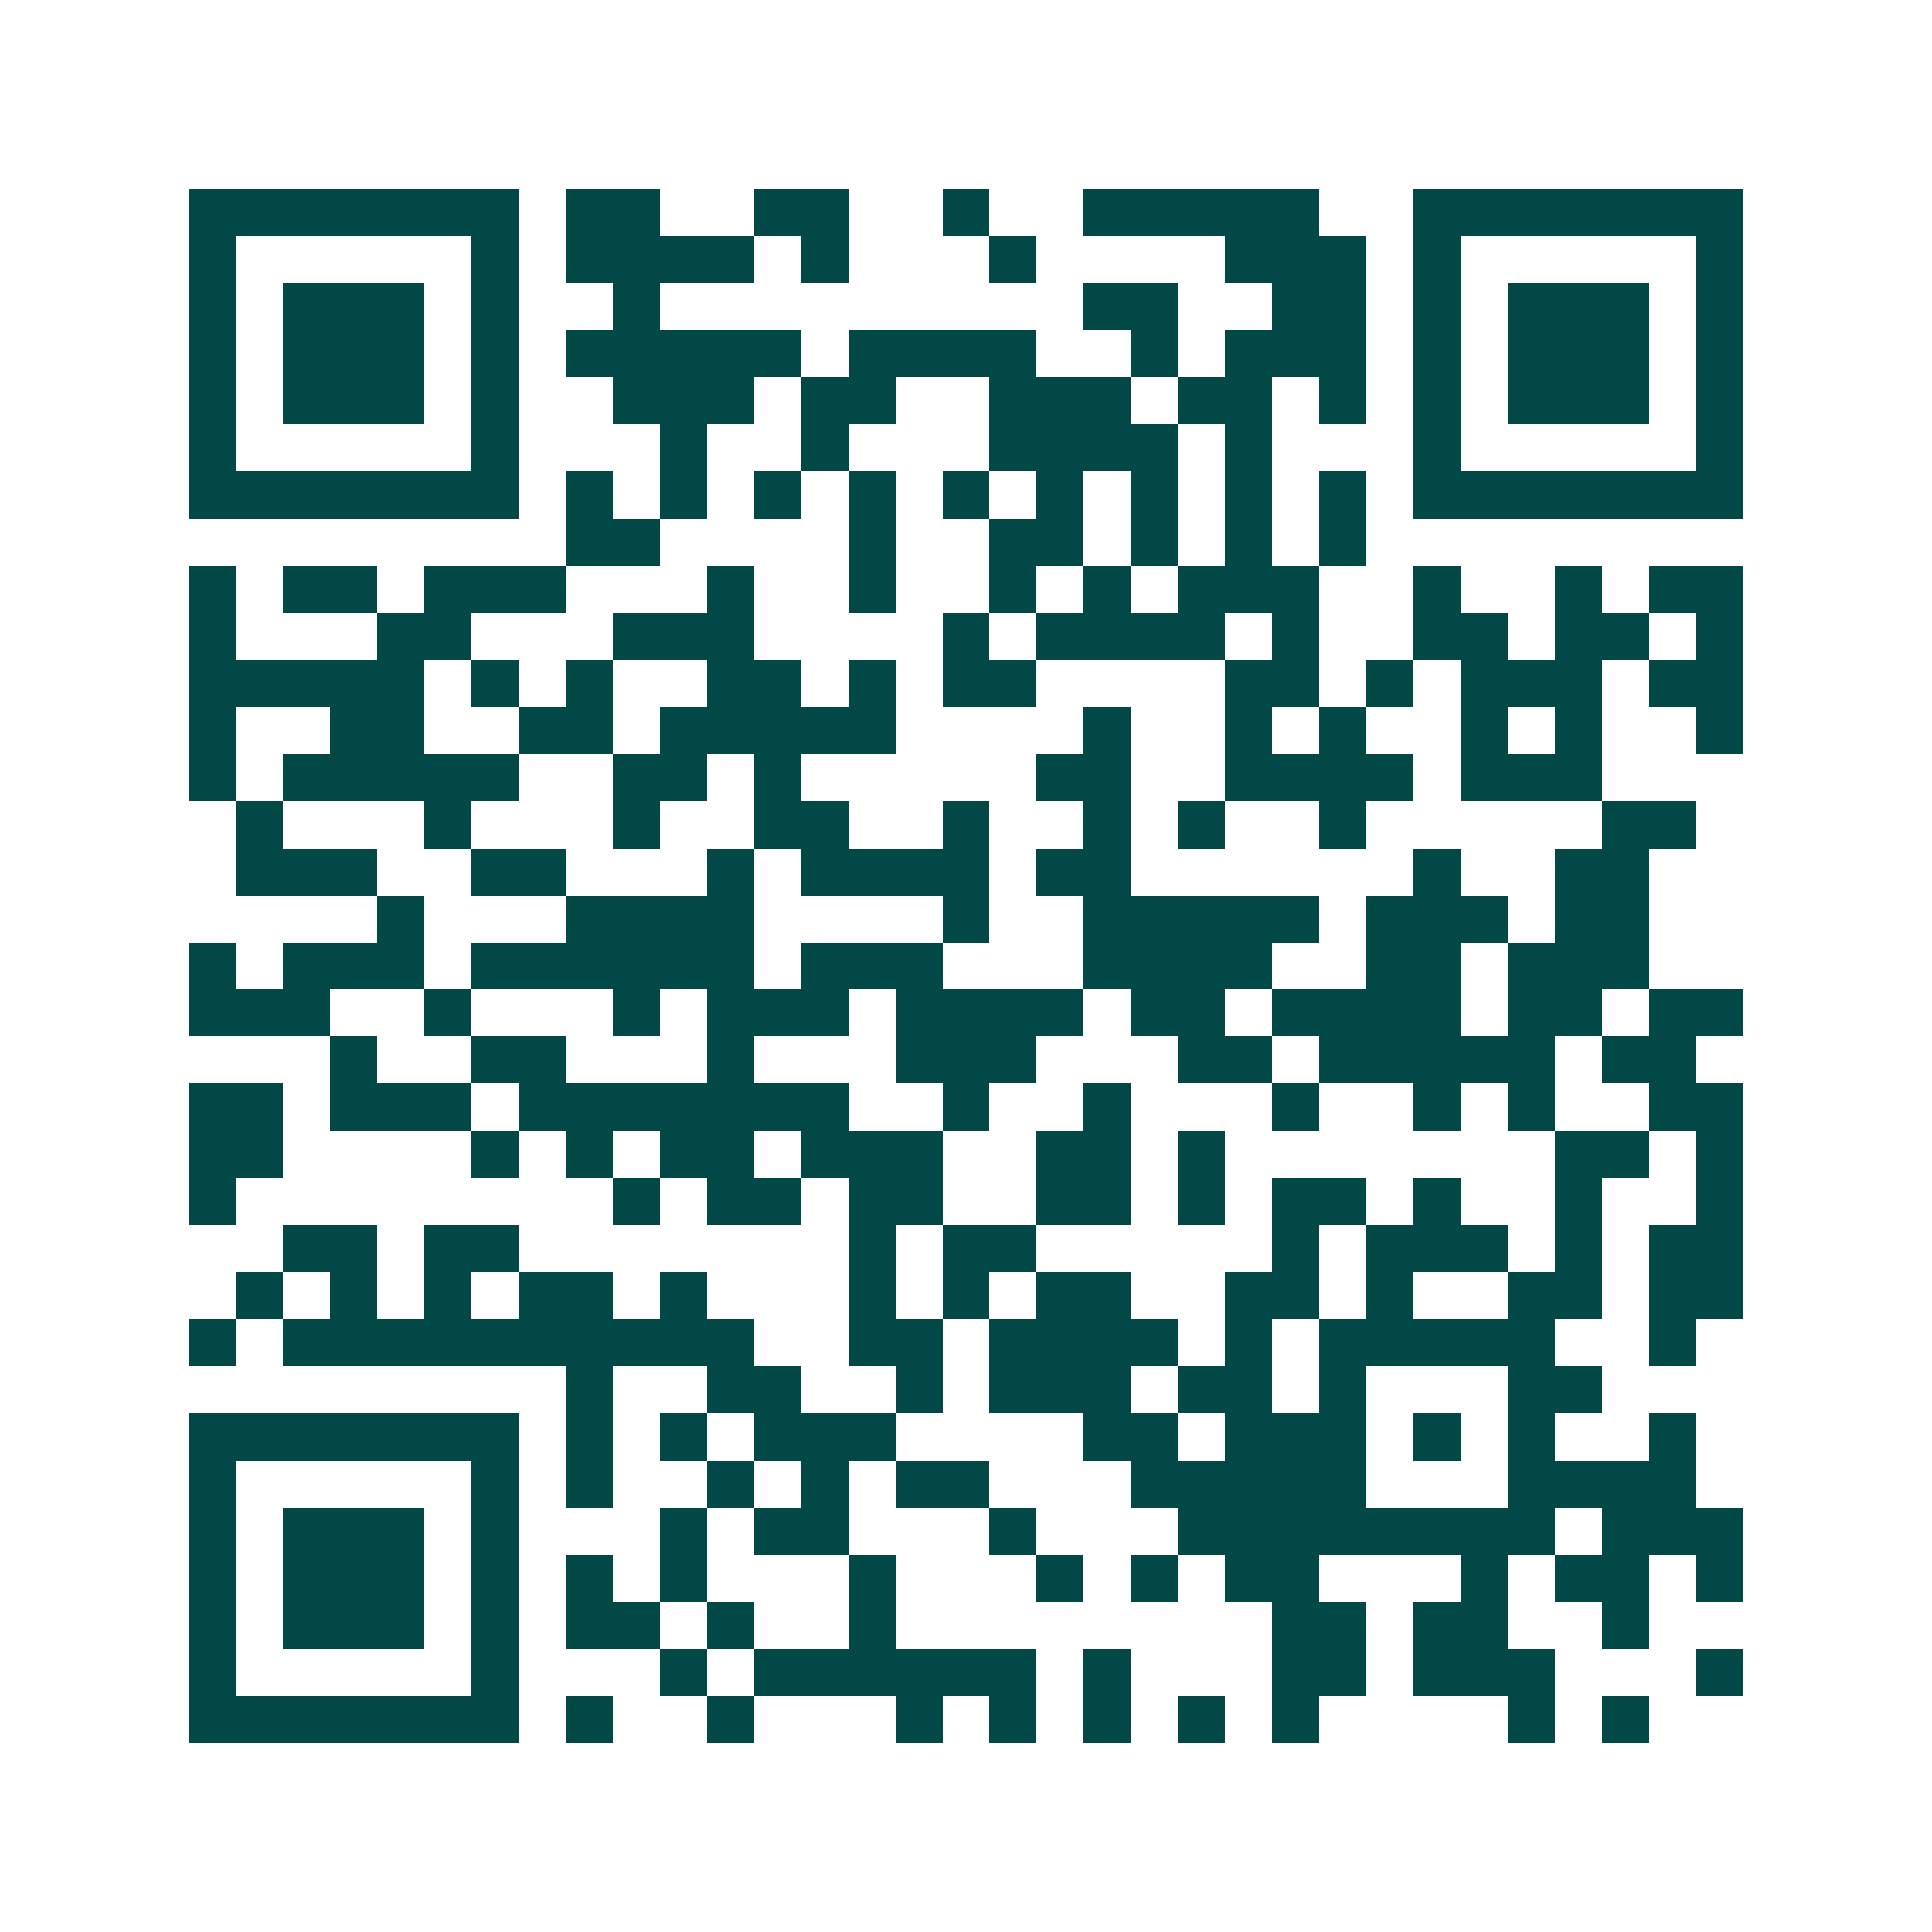 <svg xmlns="http://www.w3.org/2000/svg" width="200" height="200" viewBox="0 0 41 41" shape-rendering="crispEdges"><path fill="#ffffff" d="M0 0h41v41H0z"/><path stroke="#014847" d="M4 4.5h7m1 0h2m2 0h2m2 0h1m2 0h5m2 0h7M4 5.5h1m5 0h1m1 0h4m1 0h1m3 0h1m4 0h3m1 0h1m5 0h1M4 6.5h1m1 0h3m1 0h1m2 0h1m9 0h2m2 0h2m1 0h1m1 0h3m1 0h1M4 7.5h1m1 0h3m1 0h1m1 0h5m1 0h4m2 0h1m1 0h3m1 0h1m1 0h3m1 0h1M4 8.5h1m1 0h3m1 0h1m2 0h3m1 0h2m2 0h3m1 0h2m1 0h1m1 0h1m1 0h3m1 0h1M4 9.5h1m5 0h1m3 0h1m2 0h1m3 0h4m1 0h1m3 0h1m5 0h1M4 10.5h7m1 0h1m1 0h1m1 0h1m1 0h1m1 0h1m1 0h1m1 0h1m1 0h1m1 0h1m1 0h7M12 11.5h2m4 0h1m2 0h2m1 0h1m1 0h1m1 0h1M4 12.5h1m1 0h2m1 0h3m3 0h1m2 0h1m2 0h1m1 0h1m1 0h3m2 0h1m2 0h1m1 0h2M4 13.5h1m3 0h2m3 0h3m4 0h1m1 0h4m1 0h1m2 0h2m1 0h2m1 0h1M4 14.5h5m1 0h1m1 0h1m2 0h2m1 0h1m1 0h2m4 0h2m1 0h1m1 0h3m1 0h2M4 15.5h1m2 0h2m2 0h2m1 0h5m4 0h1m2 0h1m1 0h1m2 0h1m1 0h1m2 0h1M4 16.5h1m1 0h5m2 0h2m1 0h1m5 0h2m2 0h4m1 0h3M5 17.5h1m3 0h1m3 0h1m2 0h2m2 0h1m2 0h1m1 0h1m2 0h1m5 0h2M5 18.5h3m2 0h2m3 0h1m1 0h4m1 0h2m6 0h1m2 0h2M8 19.5h1m3 0h4m4 0h1m2 0h5m1 0h3m1 0h2M4 20.5h1m1 0h3m1 0h6m1 0h3m3 0h4m2 0h2m1 0h3M4 21.5h3m2 0h1m3 0h1m1 0h3m1 0h4m1 0h2m1 0h4m1 0h2m1 0h2M7 22.5h1m2 0h2m3 0h1m3 0h3m3 0h2m1 0h5m1 0h2M4 23.5h2m1 0h3m1 0h7m2 0h1m2 0h1m3 0h1m2 0h1m1 0h1m2 0h2M4 24.5h2m4 0h1m1 0h1m1 0h2m1 0h3m2 0h2m1 0h1m7 0h2m1 0h1M4 25.5h1m8 0h1m1 0h2m1 0h2m2 0h2m1 0h1m1 0h2m1 0h1m2 0h1m2 0h1M6 26.5h2m1 0h2m7 0h1m1 0h2m5 0h1m1 0h3m1 0h1m1 0h2M5 27.5h1m1 0h1m1 0h1m1 0h2m1 0h1m3 0h1m1 0h1m1 0h2m2 0h2m1 0h1m2 0h2m1 0h2M4 28.5h1m1 0h10m2 0h2m1 0h4m1 0h1m1 0h5m2 0h1M12 29.5h1m2 0h2m2 0h1m1 0h3m1 0h2m1 0h1m3 0h2M4 30.5h7m1 0h1m1 0h1m1 0h3m4 0h2m1 0h3m1 0h1m1 0h1m2 0h1M4 31.5h1m5 0h1m1 0h1m2 0h1m1 0h1m1 0h2m3 0h5m3 0h4M4 32.5h1m1 0h3m1 0h1m3 0h1m1 0h2m3 0h1m3 0h8m1 0h3M4 33.5h1m1 0h3m1 0h1m1 0h1m1 0h1m3 0h1m3 0h1m1 0h1m1 0h2m3 0h1m1 0h2m1 0h1M4 34.5h1m1 0h3m1 0h1m1 0h2m1 0h1m2 0h1m8 0h2m1 0h2m2 0h1M4 35.5h1m5 0h1m3 0h1m1 0h6m1 0h1m3 0h2m1 0h3m3 0h1M4 36.5h7m1 0h1m2 0h1m3 0h1m1 0h1m1 0h1m1 0h1m1 0h1m4 0h1m1 0h1"/></svg>
